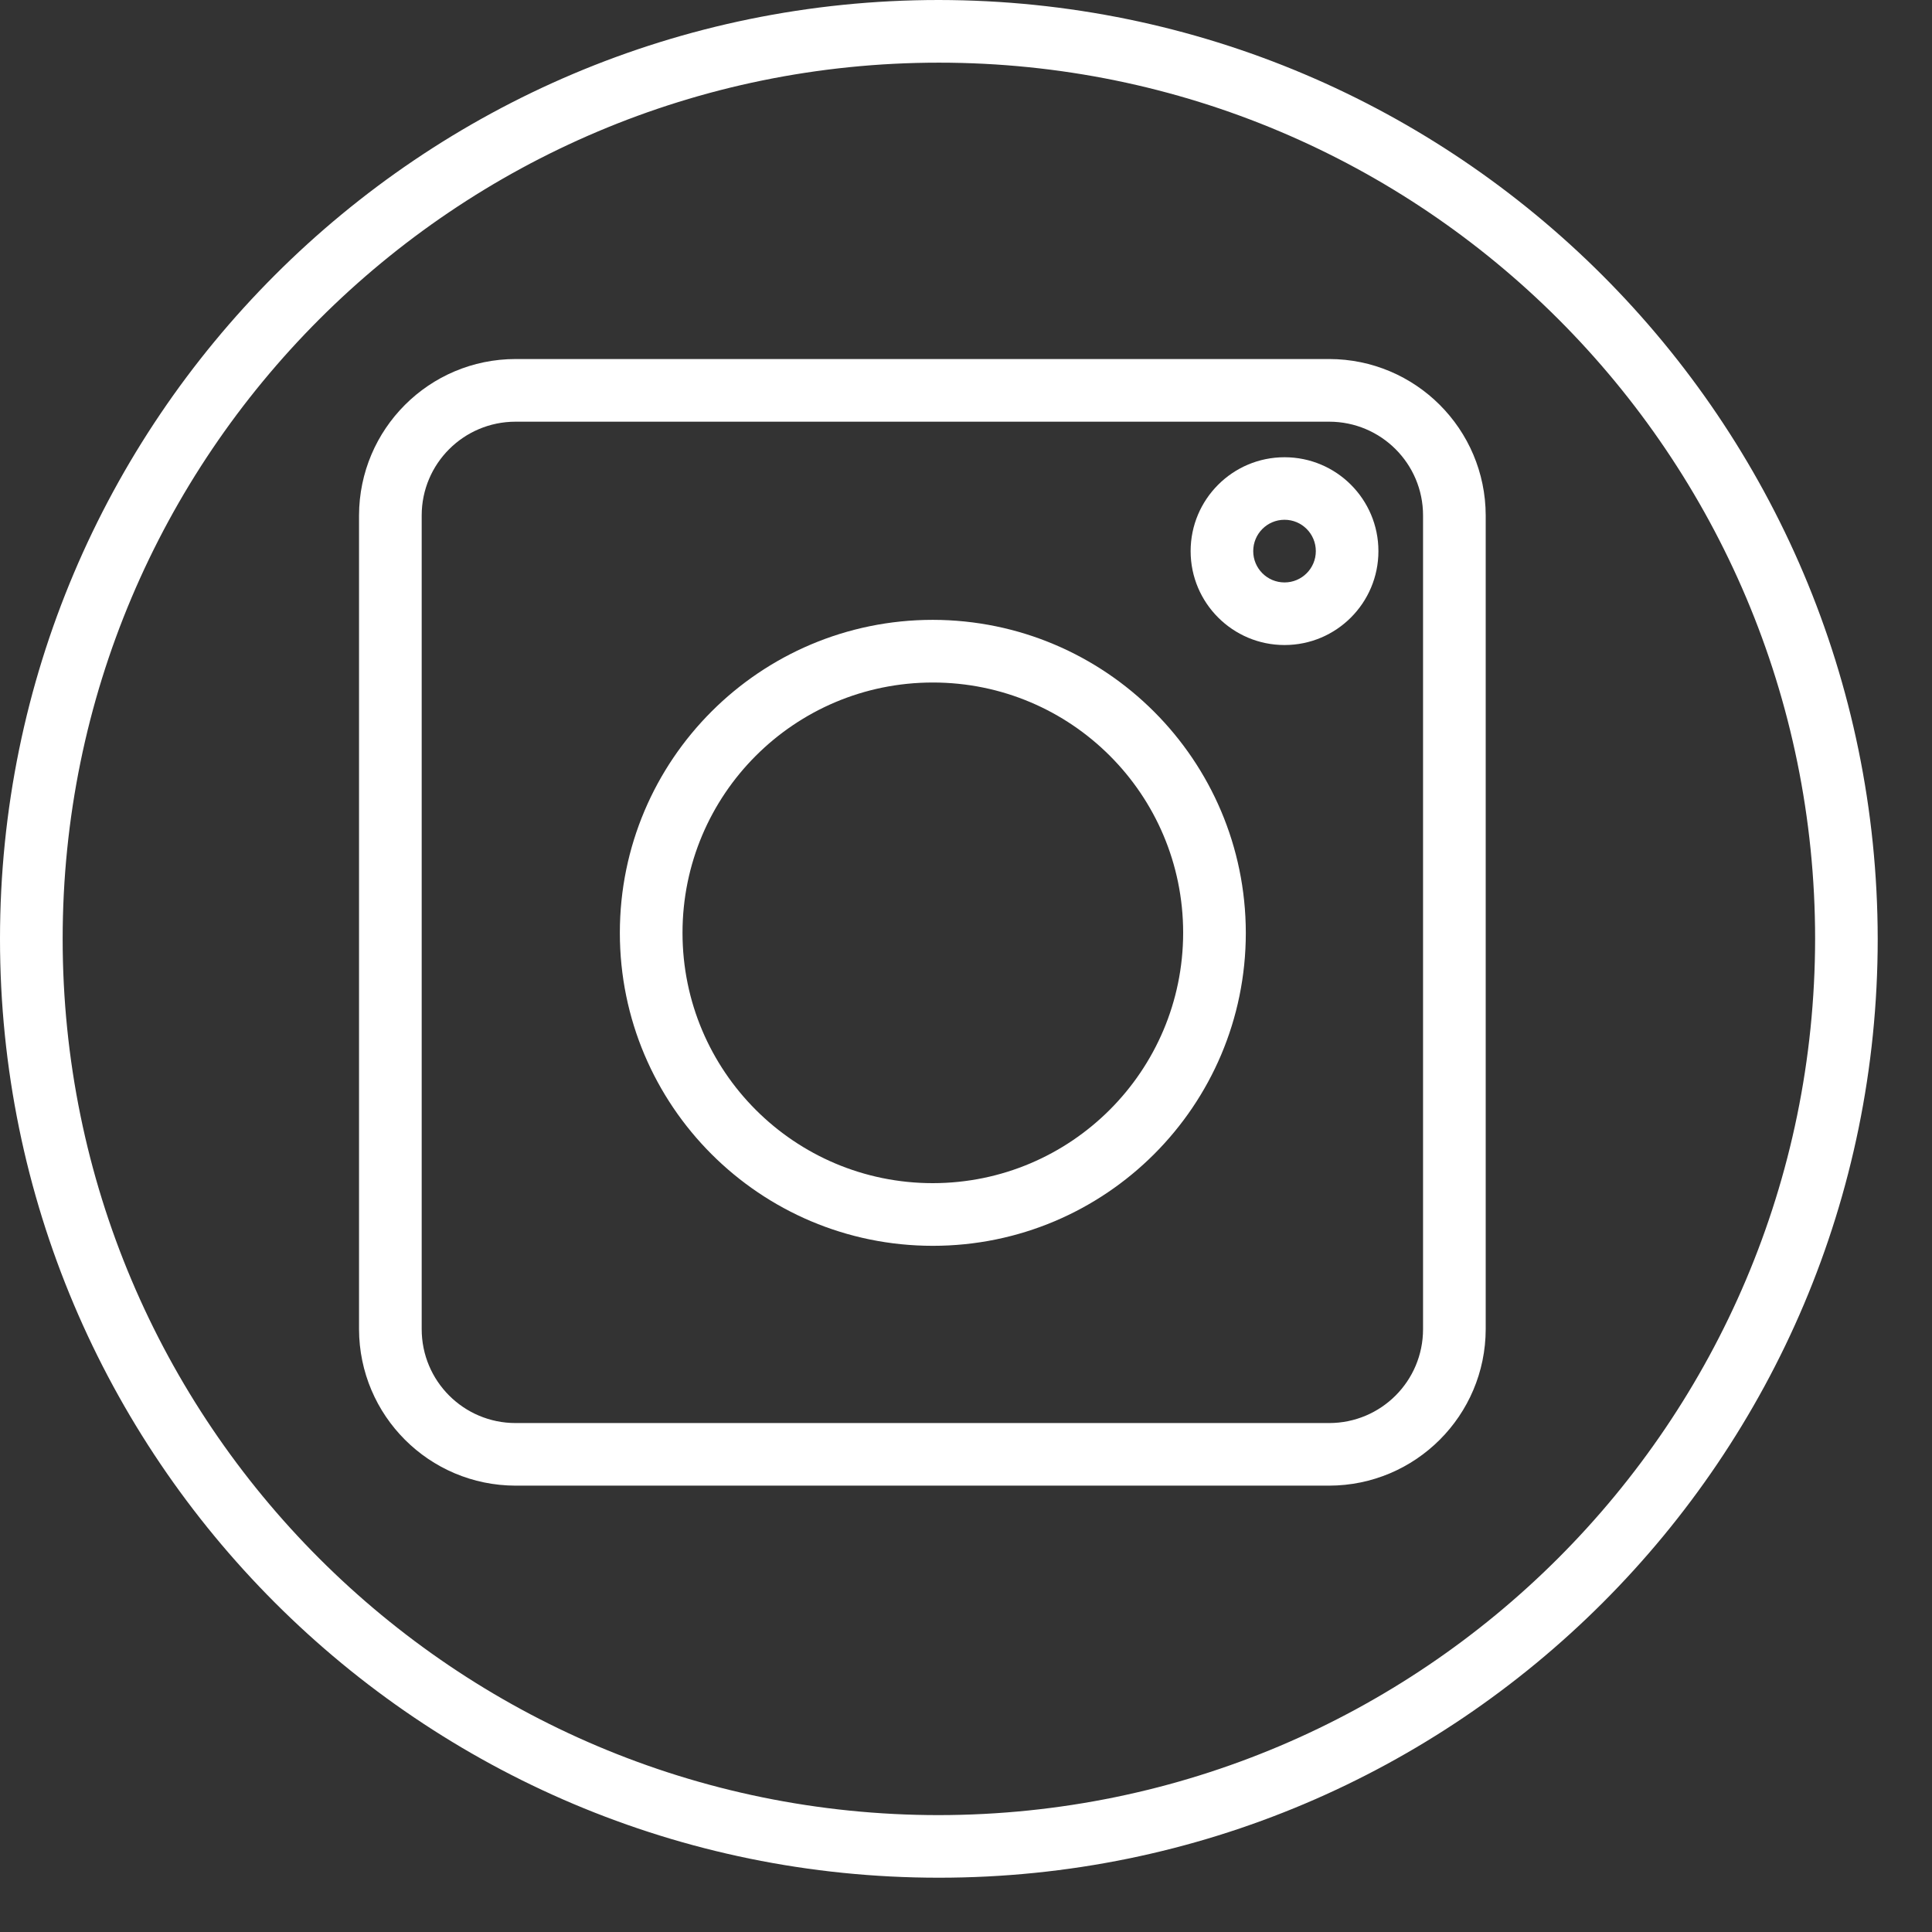 <svg width="30" height="30" viewBox="0 0 30 30" fill="none" xmlns="http://www.w3.org/2000/svg">
<rect x="0" y="0" width="30" height="30" fill="#333333" stroke="none"/>
<path d="M14.579 0C6.527 0 0 6.527 0 14.579C0 22.63 6.527 29.157 14.579 29.157C22.63 29.157 29.157 22.63 29.157 14.579C29.148 6.531 22.626 0.009 14.579 0ZM14.579 28.185C7.064 28.185 0.973 22.094 0.973 14.579C0.973 7.064 7.064 0.973 14.579 0.973C22.094 0.973 28.185 7.064 28.185 14.579C28.177 22.09 22.09 28.176 14.579 28.185Z" fill="white"/>
<g clip-path="url(#clip0_3_14)">
<path d="M20.639 5.575H8.006C6.663 5.576 5.578 6.663 5.575 8.004V20.639C5.578 21.98 6.663 23.067 8.006 23.069H20.639C21.981 23.067 23.067 21.98 23.07 20.639V8.004C23.067 6.663 21.981 5.576 20.639 5.575ZM22.097 20.639C22.097 21.445 21.445 22.097 20.639 22.097H8.006C7.2 22.097 6.548 21.445 6.548 20.639V8.004C6.548 7.2 7.2 6.548 8.006 6.548H20.639C21.445 6.548 22.097 7.2 22.097 8.004V20.639Z" fill="white"/>
<path d="M14.485 9.625C11.801 9.625 9.625 11.801 9.625 14.485C9.625 17.169 11.801 19.345 14.485 19.345C17.169 19.345 19.345 17.169 19.345 14.485C19.341 11.802 17.168 9.629 14.485 9.625ZM14.485 18.372C12.337 18.372 10.598 16.633 10.598 14.485C10.598 12.337 12.337 10.598 14.485 10.598C16.633 10.598 18.372 12.337 18.372 14.485C18.37 16.631 16.631 18.37 14.485 18.372Z" fill="white"/>
</g>
<path d="M19.946 7.1C19.141 7.1 18.488 7.753 18.488 8.558C18.488 9.362 19.141 10.016 19.946 10.016C20.752 10.016 21.404 9.362 21.404 8.558C21.404 7.753 20.752 7.1 19.946 7.1ZM19.946 9.044C19.677 9.044 19.46 8.826 19.46 8.558C19.46 8.289 19.677 8.071 19.946 8.071C20.215 8.071 20.432 8.289 20.432 8.558C20.432 8.826 20.215 9.044 19.946 9.044Z" fill="white"/>
<defs>
<clipPath id="clip0_3_14">
<rect width="29" height="29" fill="white" transform="translate(1 1)"/>
</clipPath>
</defs>
</svg>
